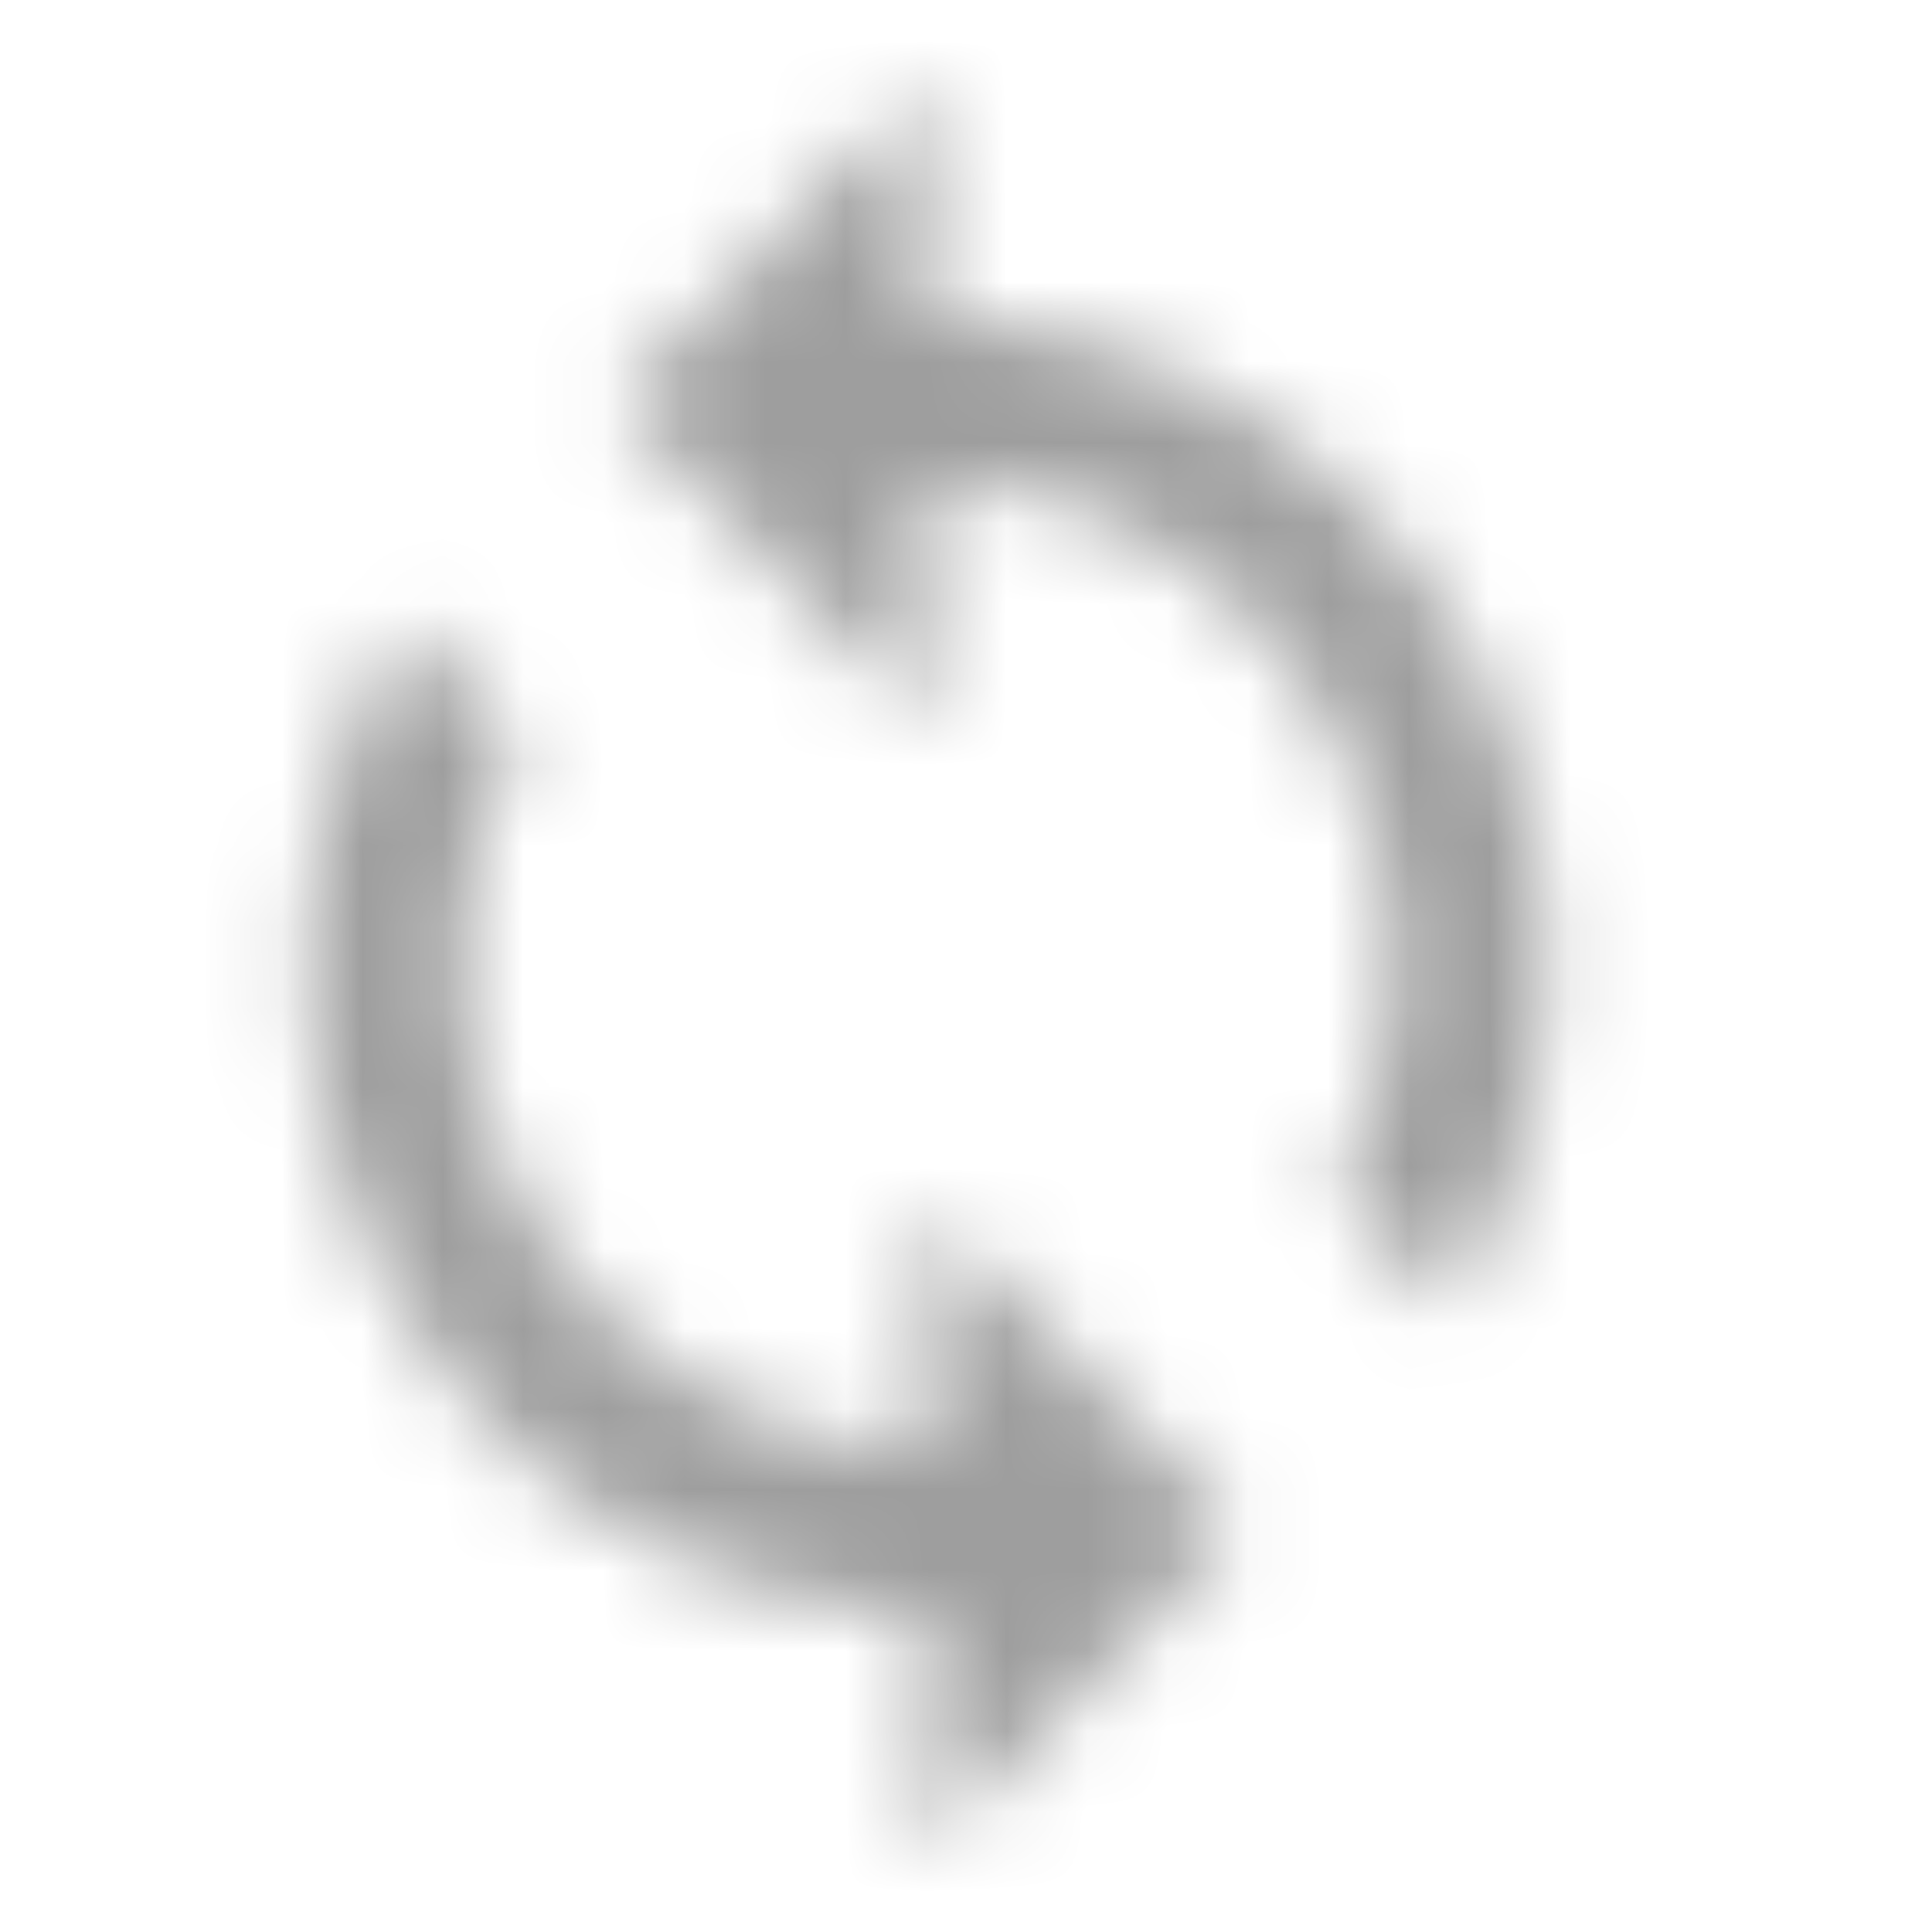 <svg width="24" height="24" viewBox="0 0 24 24" xmlns="http://www.w3.org/2000/svg" xmlns:xlink="http://www.w3.org/1999/xlink">
    <defs>
        <path d="M11.52 4V1L7.68 5l3.84 4V6c3.178 0 5.76 2.69 5.76 6 0 1.01-.24 1.97-.672 2.8l1.402 1.46A8.174 8.174 0 0 0 19.2 12c0-4.42-3.437-8-7.68-8zm0 14c-3.178 0-5.76-2.69-5.76-6 0-1.01.24-1.97.672-2.8L5.03 7.74A8.174 8.174 0 0 0 3.84 12c0 4.42 3.437 8 7.68 8v3l3.84-4-3.84-4v3z" id="njeok189ca"/>
    </defs>
    <g fill="none" fill-rule="evenodd">
        <mask id="n83gvhrmjb" fill="#fff">
            <use xlink:href="#njeok189ca"/>
        </mask>
        <g mask="url(#n83gvhrmjb)" fill="#000" fill-opacity=".38">
            <path d="M0 0h24v24H0z"/>
        </g>
    </g>
</svg>
